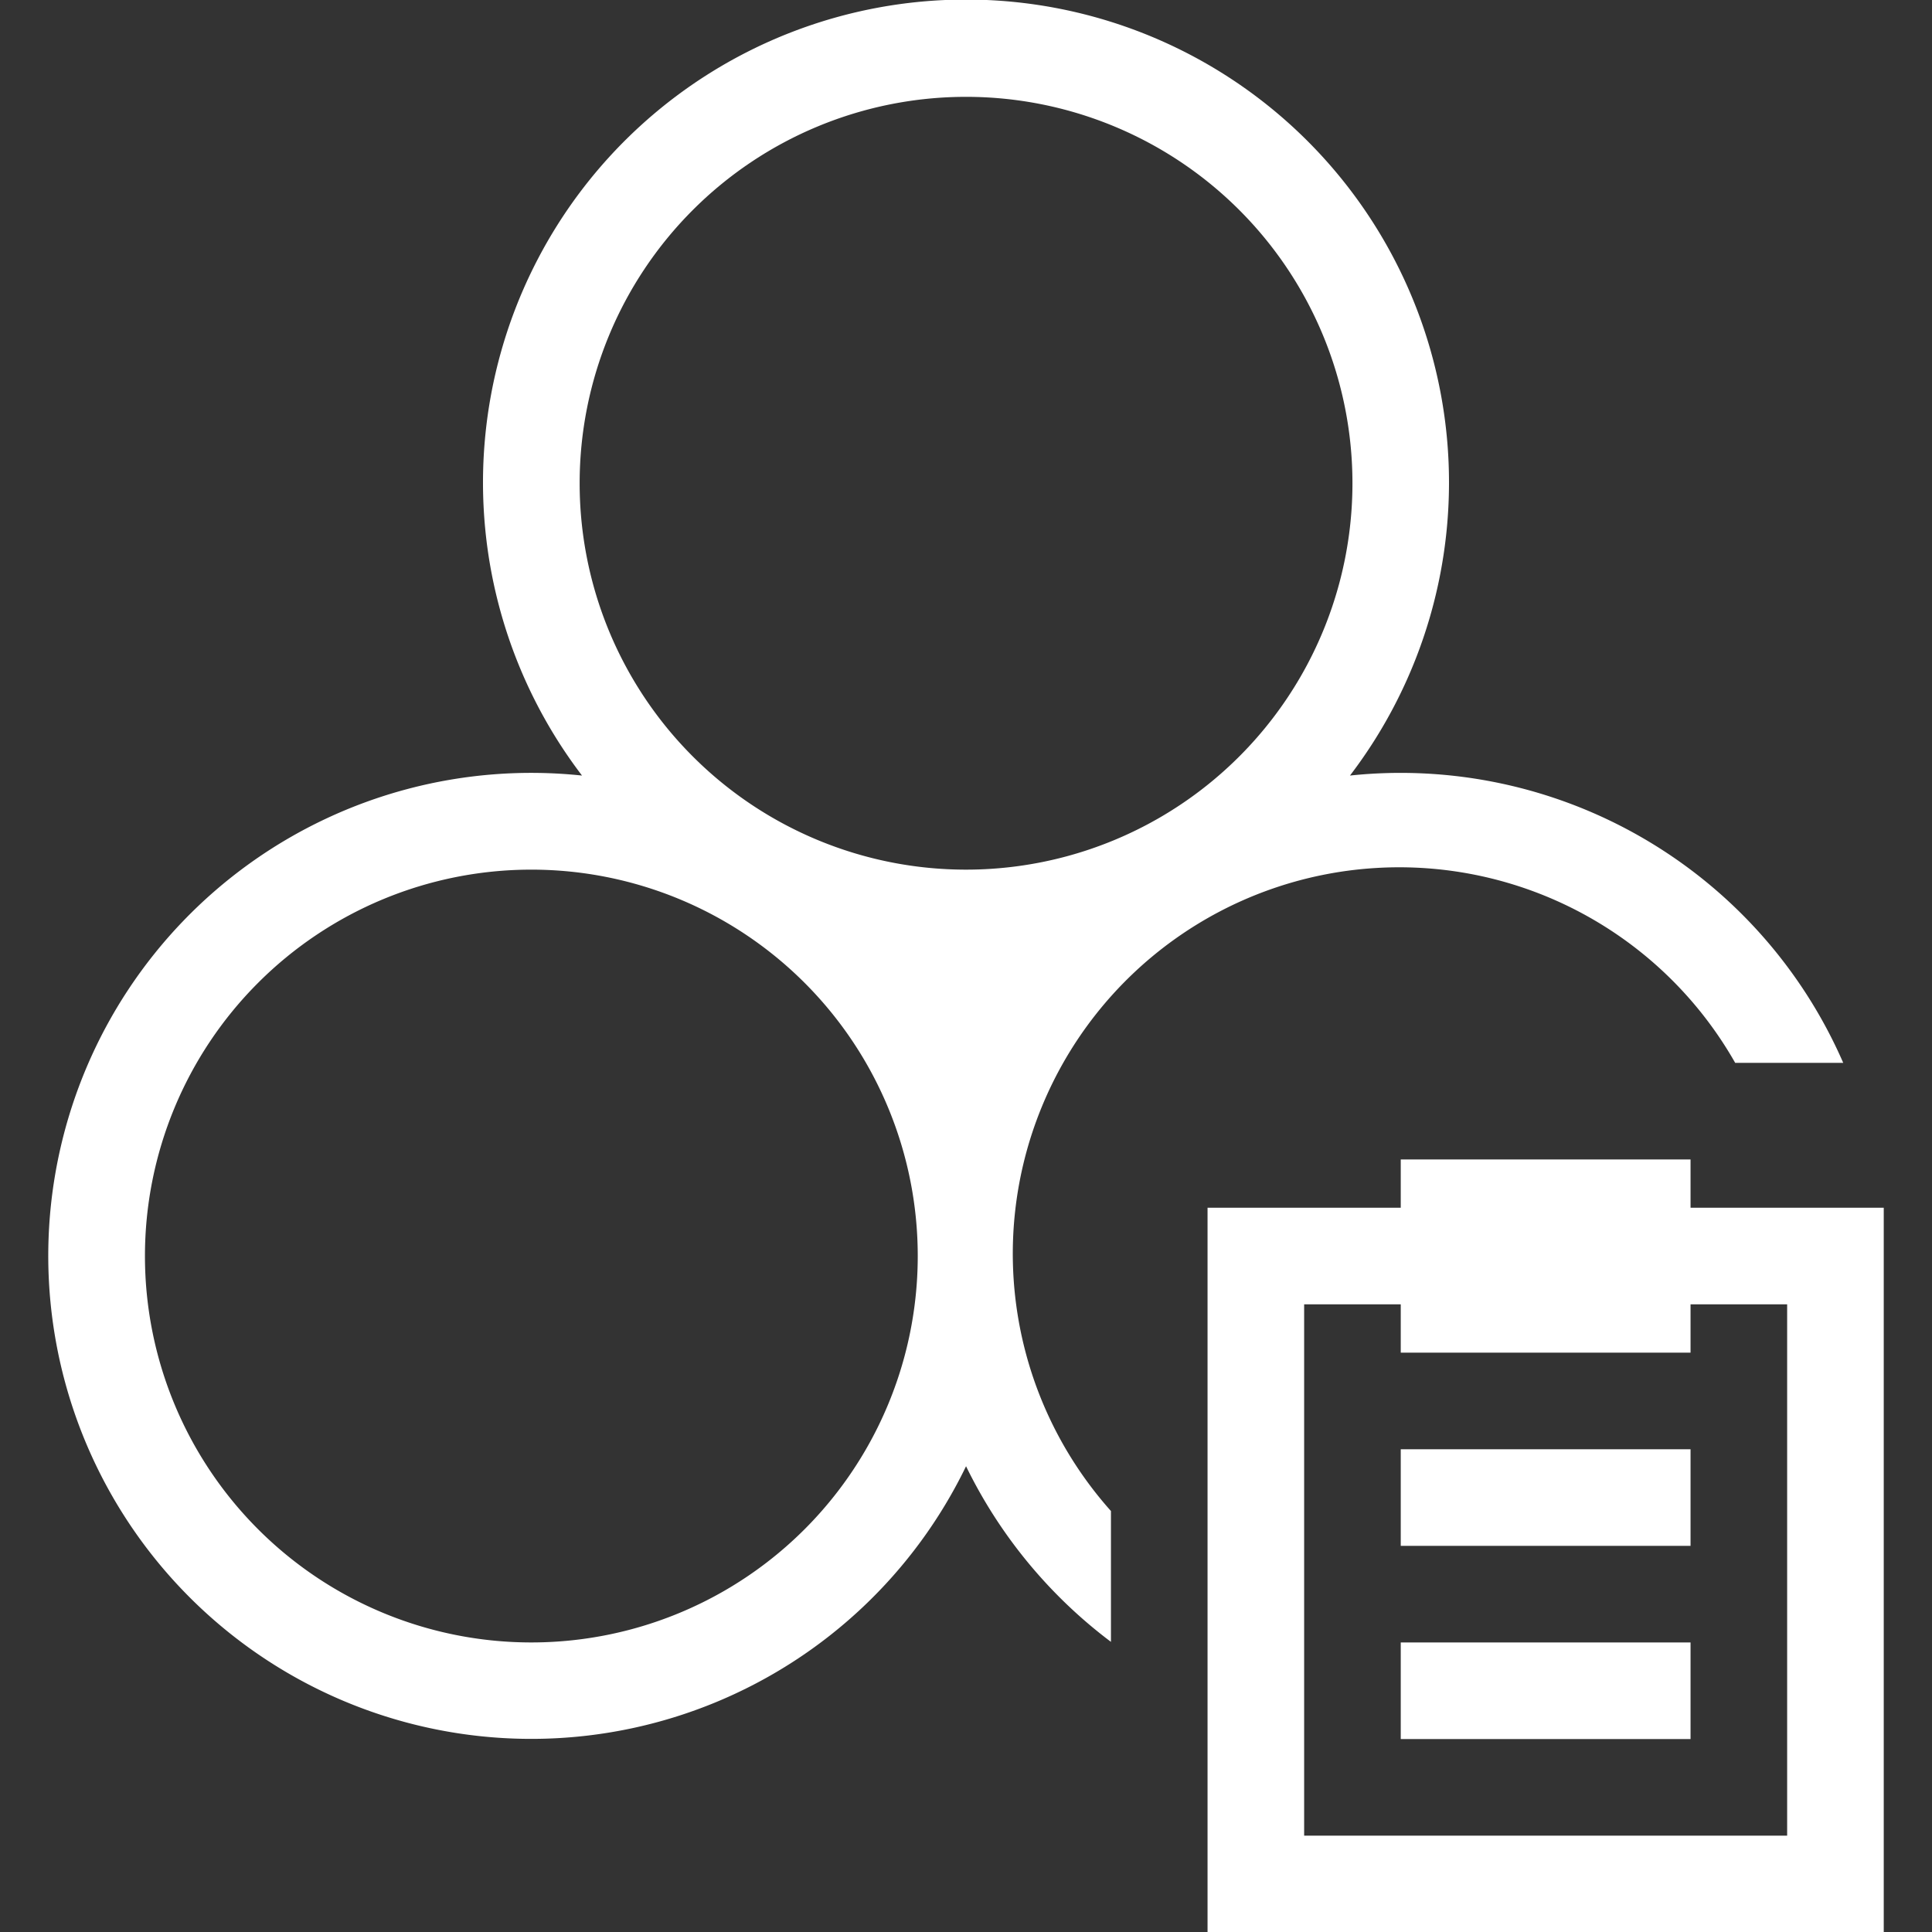 <svg xmlns="http://www.w3.org/2000/svg" xmlns:xlink="http://www.w3.org/1999/xlink" width="40" height="40" viewBox="0 0 40 40">
  <rect x="0" y="0" width="40" height="40" fill="#333333" stroke="none"/>
  <defs>
    <clipPath id="clip-path">
      <rect id="Rectangle_153468" data-name="Rectangle 153468" width="40" height="40" transform="translate(15498 2966)" fill="#fff"/>
    </clipPath>
  </defs>
  <g id="in_action_2" data-name="in action 2" transform="translate(-15498 -2966)" clip-path="url(#clip-path)">
    <path id="material-list" d="M41.5,38h-6V36h6Zm4-7V46h-14V31h4V30h6v1Zm-2,2h-2v1h-6V33h-2V44h10Zm-2,7h-6v2h6Zm.924-12A8,8,0,1,0,29.5,37.279v2.709a10.067,10.067,0,0,1-3-3.636,10,10,0,1,1-7.951-14.3,10,10,0,1,1,15.9,0A9.995,9.995,0,0,1,44.661,28H42.422ZM25.5,32a8,8,0,1,0-8,8,8,8,0,0,0,8-8Zm9-16a8,8,0,1,0-8,8,8,8,0,0,0,8-8Z" transform="translate(15491.501 2960.005)" fill="#fff"/>
  </g>
</svg>
